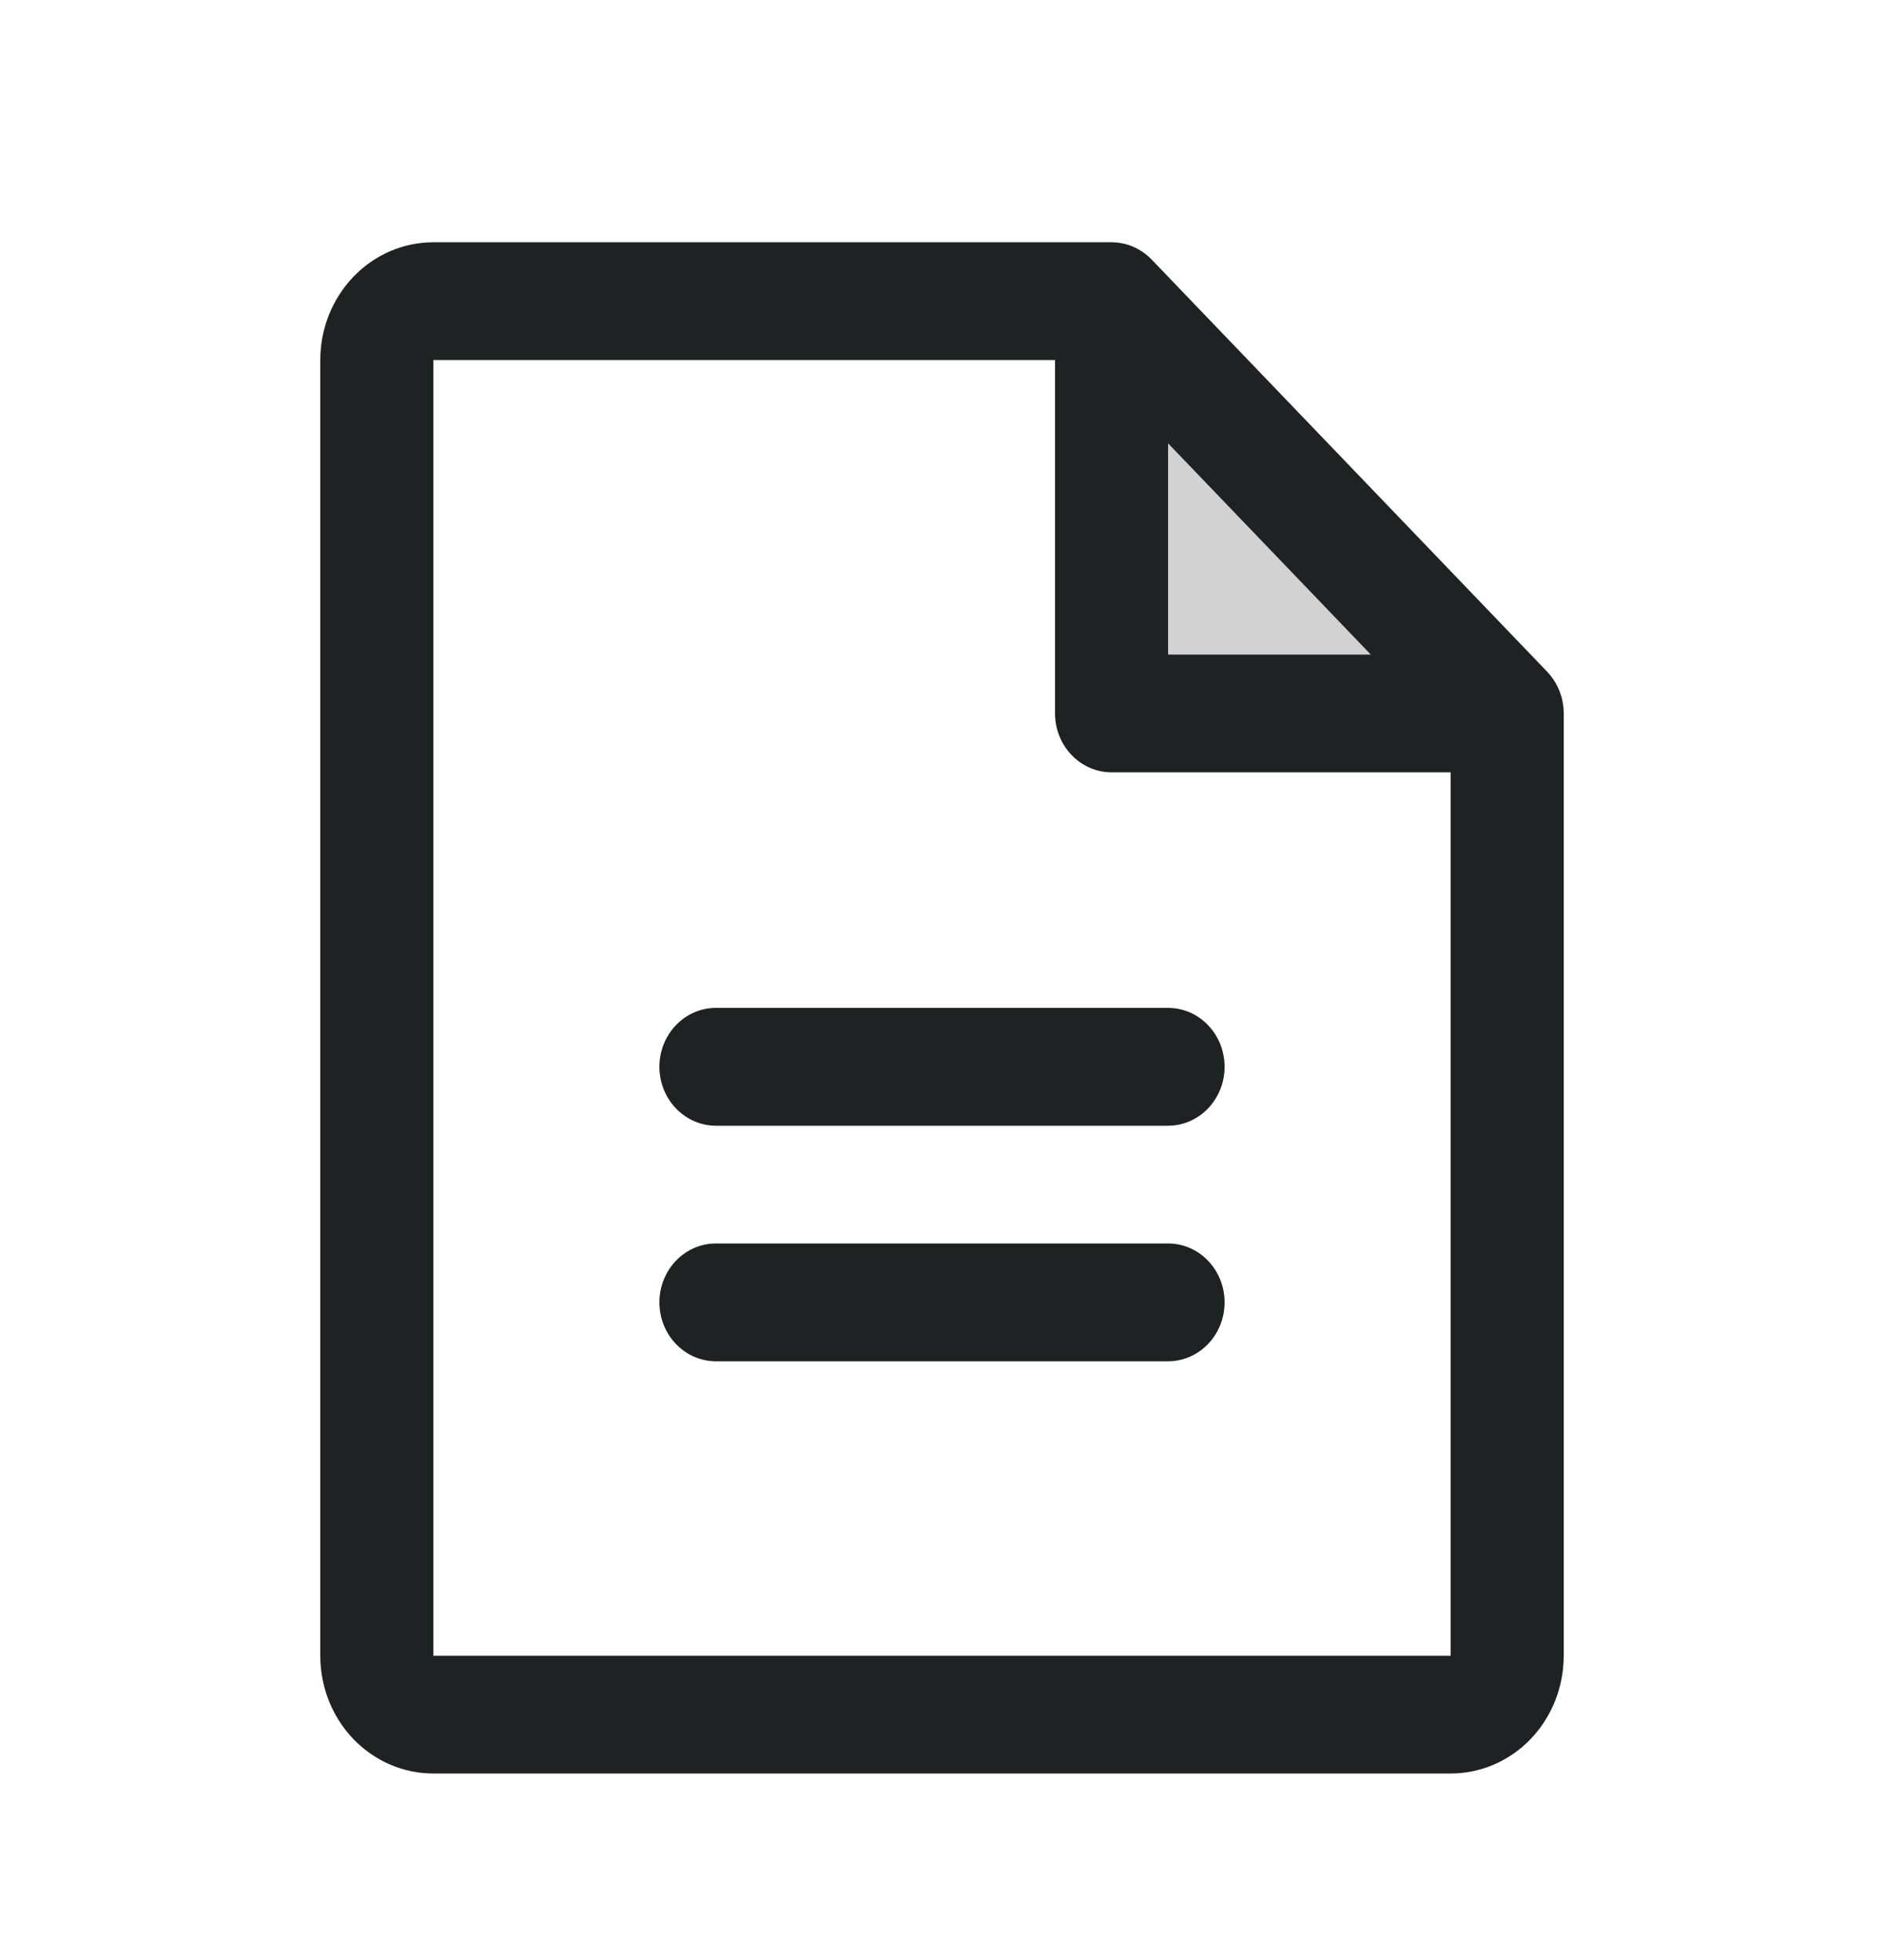 <svg width="25" height="26" viewBox="0 0 25 26" fill="none" xmlns="http://www.w3.org/2000/svg">
<g clip-path="url(#clip0_1_910)">
<path opacity="0.2" d="M20 9.464H14.75V3.995L20 9.464Z" fill="#1F2223"/>
<path d="M20.531 8.911L15.281 3.442C15.211 3.37 15.128 3.312 15.037 3.273C14.946 3.234 14.848 3.214 14.75 3.214H5.75C5.352 3.214 4.971 3.378 4.689 3.672C4.408 3.965 4.25 4.362 4.25 4.776V21.964C4.25 22.378 4.408 22.776 4.689 23.069C4.971 23.362 5.352 23.526 5.75 23.526H19.25C19.648 23.526 20.029 23.362 20.311 23.069C20.592 22.776 20.75 22.378 20.75 21.964V9.464C20.75 9.361 20.731 9.26 20.693 9.165C20.655 9.07 20.6 8.984 20.531 8.911ZM15.5 5.881L18.19 8.683H15.5V5.881ZM19.25 21.964H5.75V4.776H14V9.464C14 9.671 14.079 9.87 14.22 10.016C14.36 10.163 14.551 10.245 14.75 10.245H19.25V21.964ZM16.25 14.151C16.25 14.359 16.171 14.557 16.03 14.704C15.89 14.85 15.699 14.933 15.5 14.933H9.5C9.301 14.933 9.11 14.85 8.97 14.704C8.829 14.557 8.75 14.359 8.75 14.151C8.75 13.944 8.829 13.745 8.97 13.599C9.11 13.452 9.301 13.37 9.5 13.37H15.5C15.699 13.37 15.89 13.452 16.03 13.599C16.171 13.745 16.25 13.944 16.25 14.151ZM16.25 17.276C16.25 17.484 16.171 17.682 16.03 17.829C15.89 17.975 15.699 18.058 15.5 18.058H9.5C9.301 18.058 9.11 17.975 8.97 17.829C8.829 17.682 8.75 17.484 8.75 17.276C8.75 17.069 8.829 16.87 8.97 16.724C9.11 16.577 9.301 16.495 9.5 16.495H15.5C15.699 16.495 15.89 16.577 16.03 16.724C16.171 16.87 16.25 17.069 16.25 17.276Z" fill="#1F2223"/>
</g>
<defs>
<clipPath id="clip0_1_910">
<rect y="0.87" width="25" height="25" rx="4" fill="white"/>
</clipPath>
</defs>
</svg>
